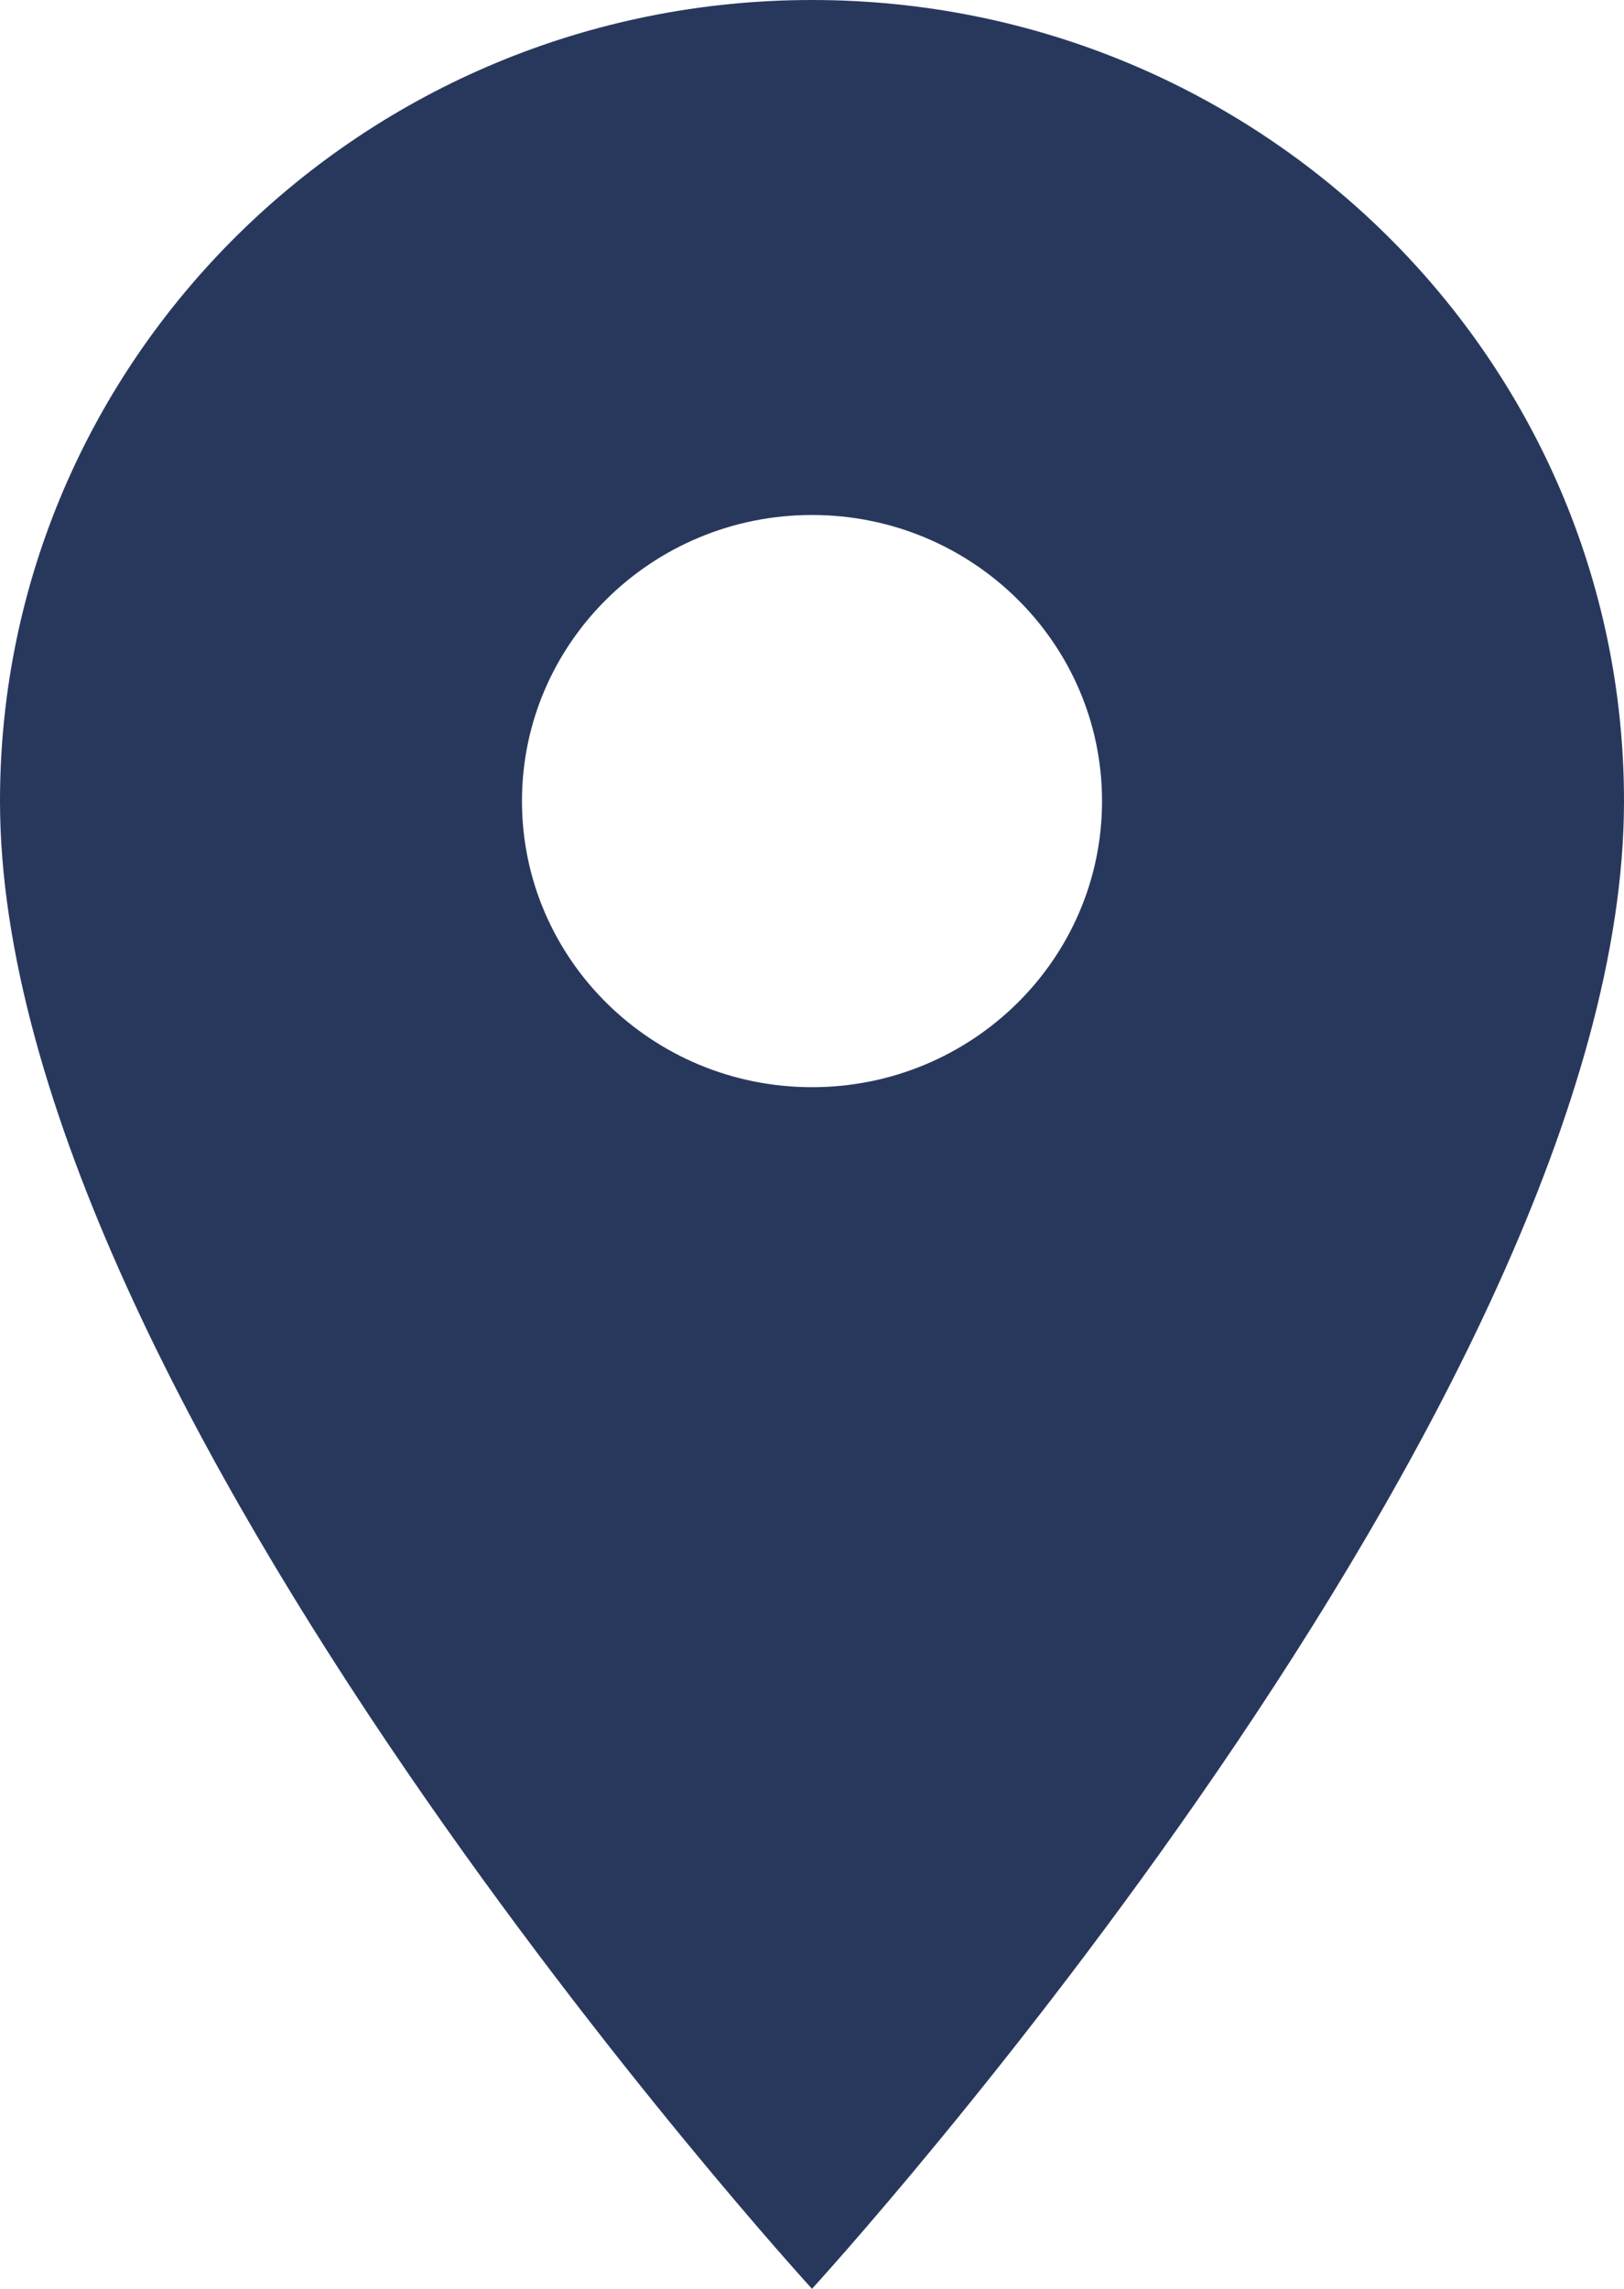 <svg width="22" height="31" viewBox="0 0 22 31" fill="none" xmlns="http://www.w3.org/2000/svg">
    <path d="M11 0C4.926 0 0 4.859 0 10.85C0 18.988 11 31 11 31C11 31 22 18.988 22 10.85C22 4.859 17.074 0 11 0ZM11 14.725C8.831 14.725 7.071 12.989 7.071 10.85C7.071 8.711 8.831 6.975 11 6.975C13.169 6.975 14.929 8.711 14.929 10.85C14.929 12.989 13.169 14.725 11 14.725Z" fill="#28385D"/>
</svg>
